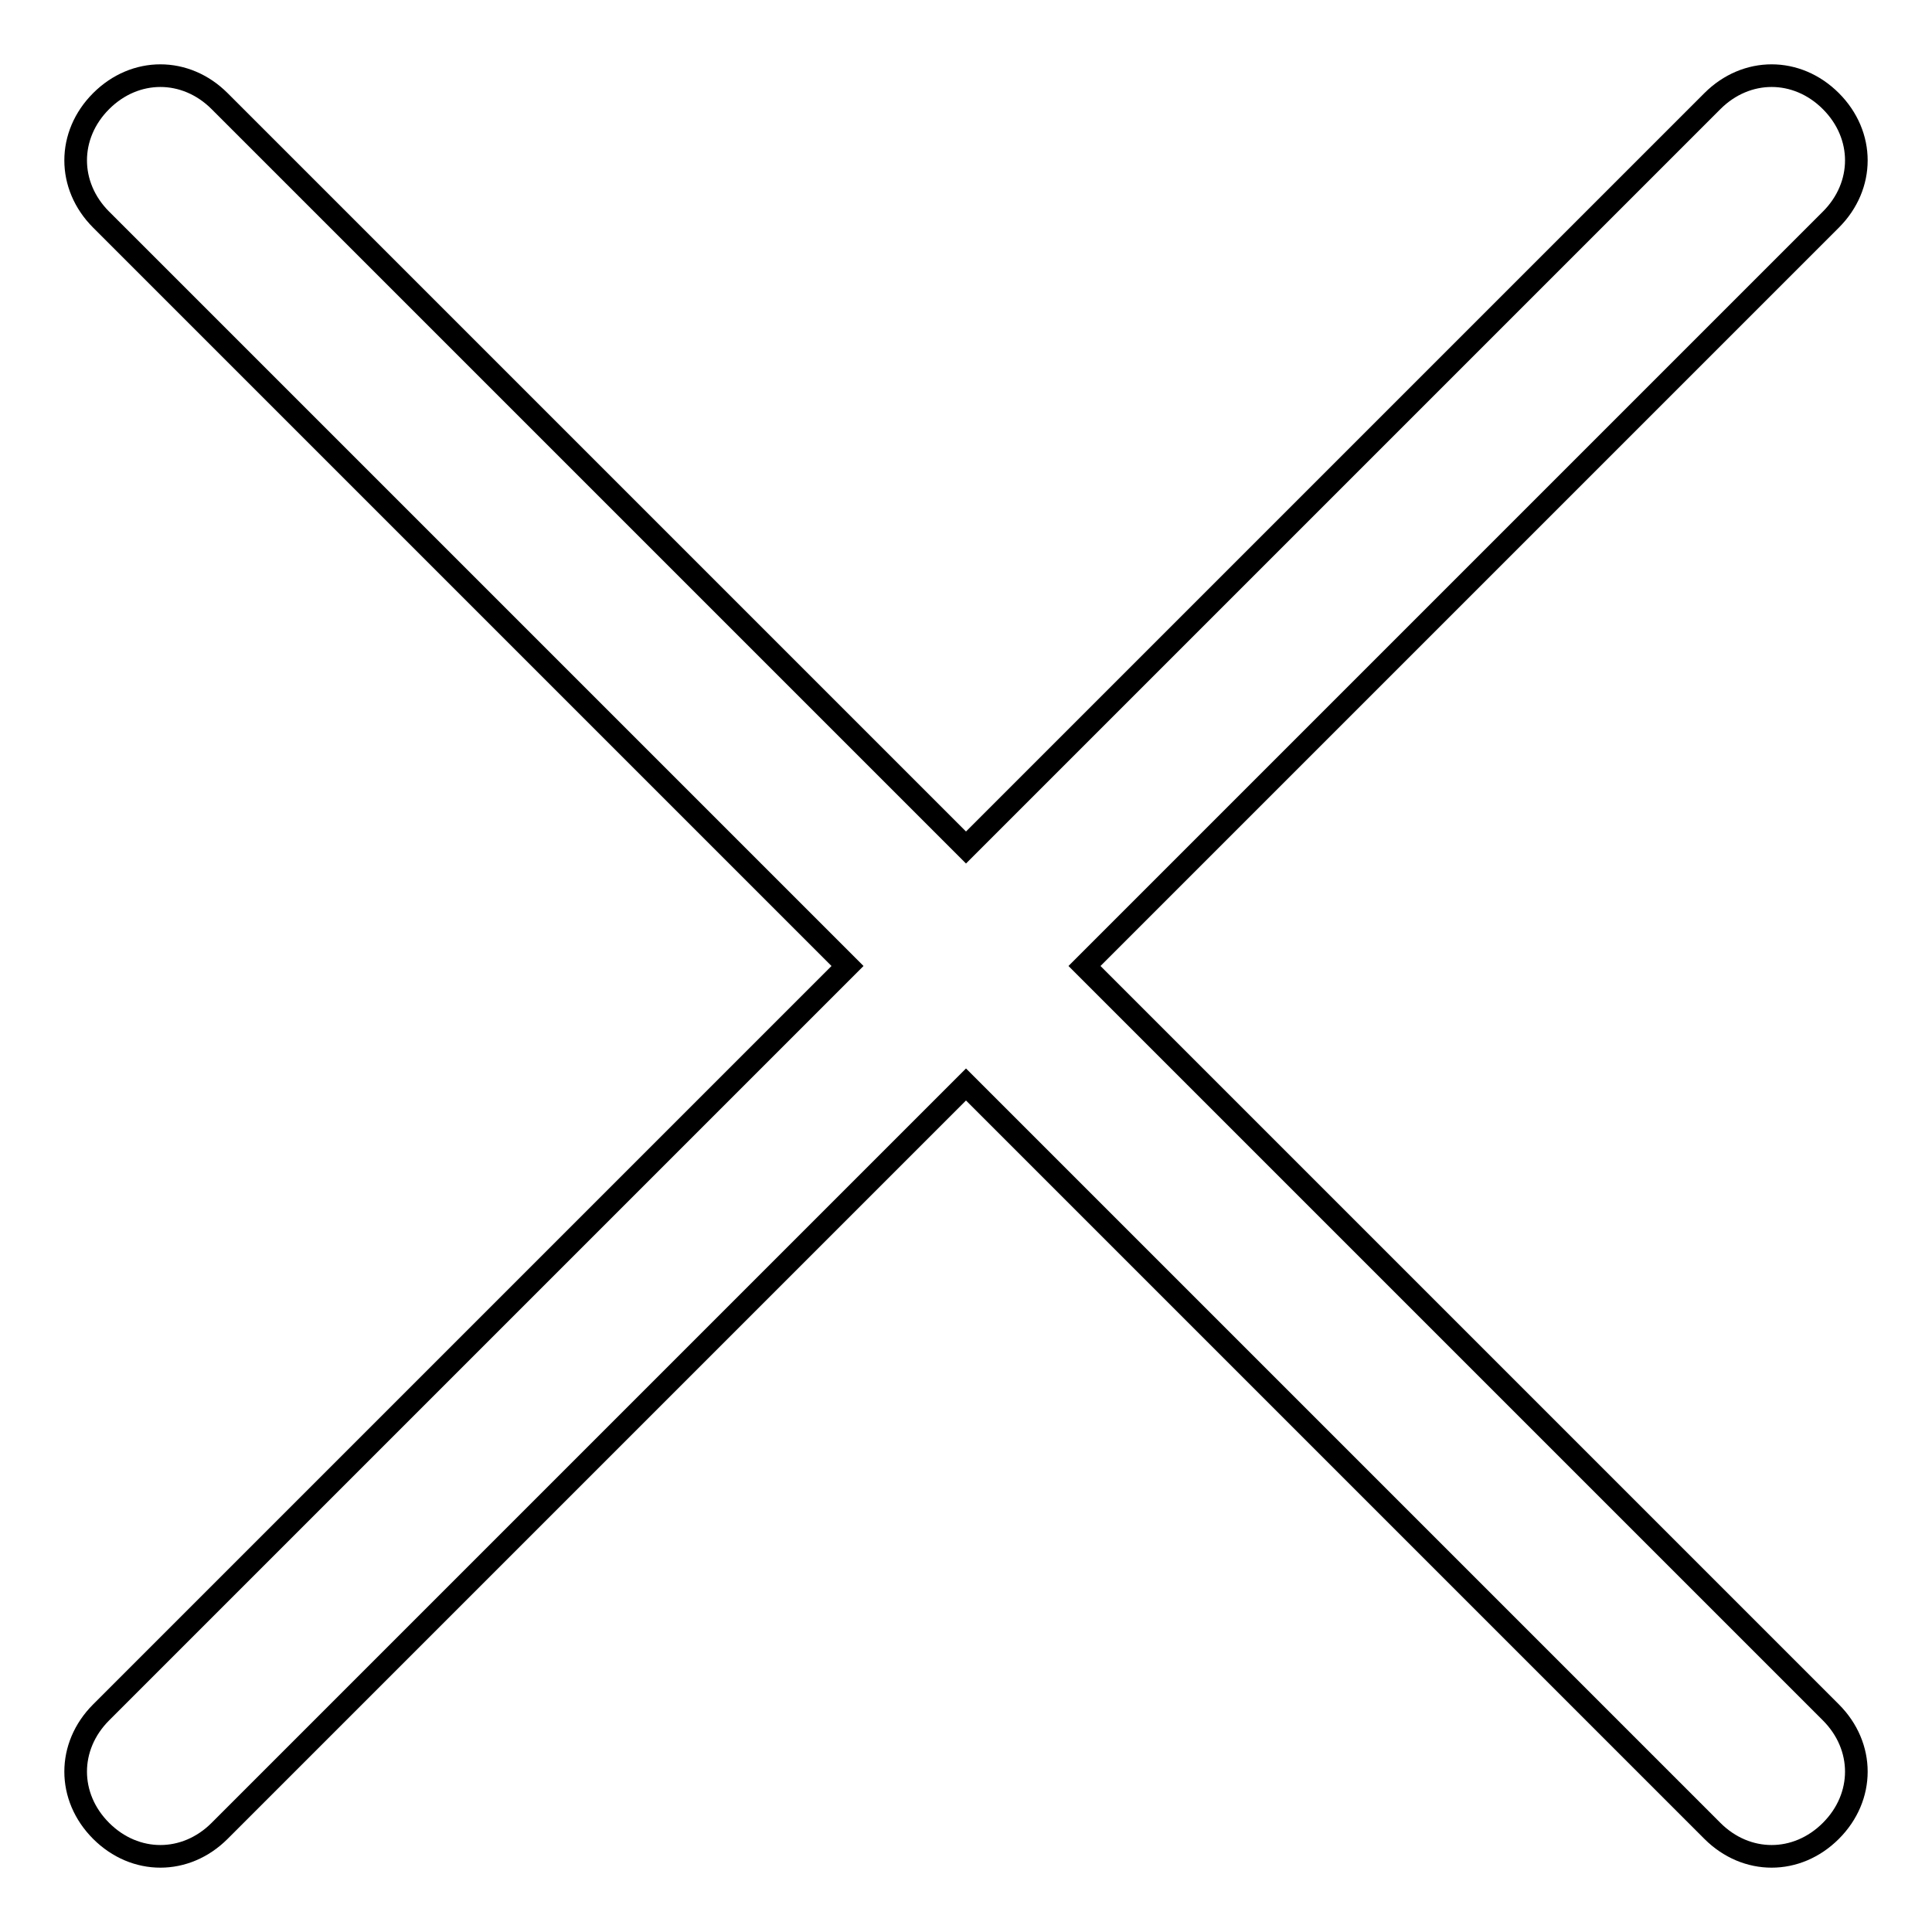 <?xml version="1.0" encoding="utf-8"?>
<!-- Svg Vector Icons : http://www.onlinewebfonts.com/icon -->
<!DOCTYPE svg PUBLIC "-//W3C//DTD SVG 1.1//EN" "http://www.w3.org/Graphics/SVG/1.1/DTD/svg11.dtd">
<svg version="1.1" xmlns="http://www.w3.org/2000/svg" xmlns:xlink="http://www.w3.org/1999/xlink" x="0px" y="0px" viewBox="0 0 256 256" enable-background="new 0 0 256 256" xml:space="preserve">
<g> <path stroke-width="3" fill-opacity="0" stroke="#000000"  d="M143.7,128l98.9,98.9c4.5,4.5,4.5,11.2,0,15.7c-4.5,4.5-11.2,4.5-15.7,0L128,143.7l-98.9,98.9 c-4.5,4.5-11.2,4.5-15.7,0c-4.5-4.5-4.5-11.2,0-15.7l98.9-98.9L13.4,29.1c-4.5-4.5-4.5-11.2,0-15.7c4.5-4.5,11.2-4.5,15.7,0 l98.9,98.9l98.9-98.9c4.5-4.5,11.2-4.5,15.7,0c4.5,4.5,4.5,11.2,0,15.7L143.7,128z"/></g>
</svg>